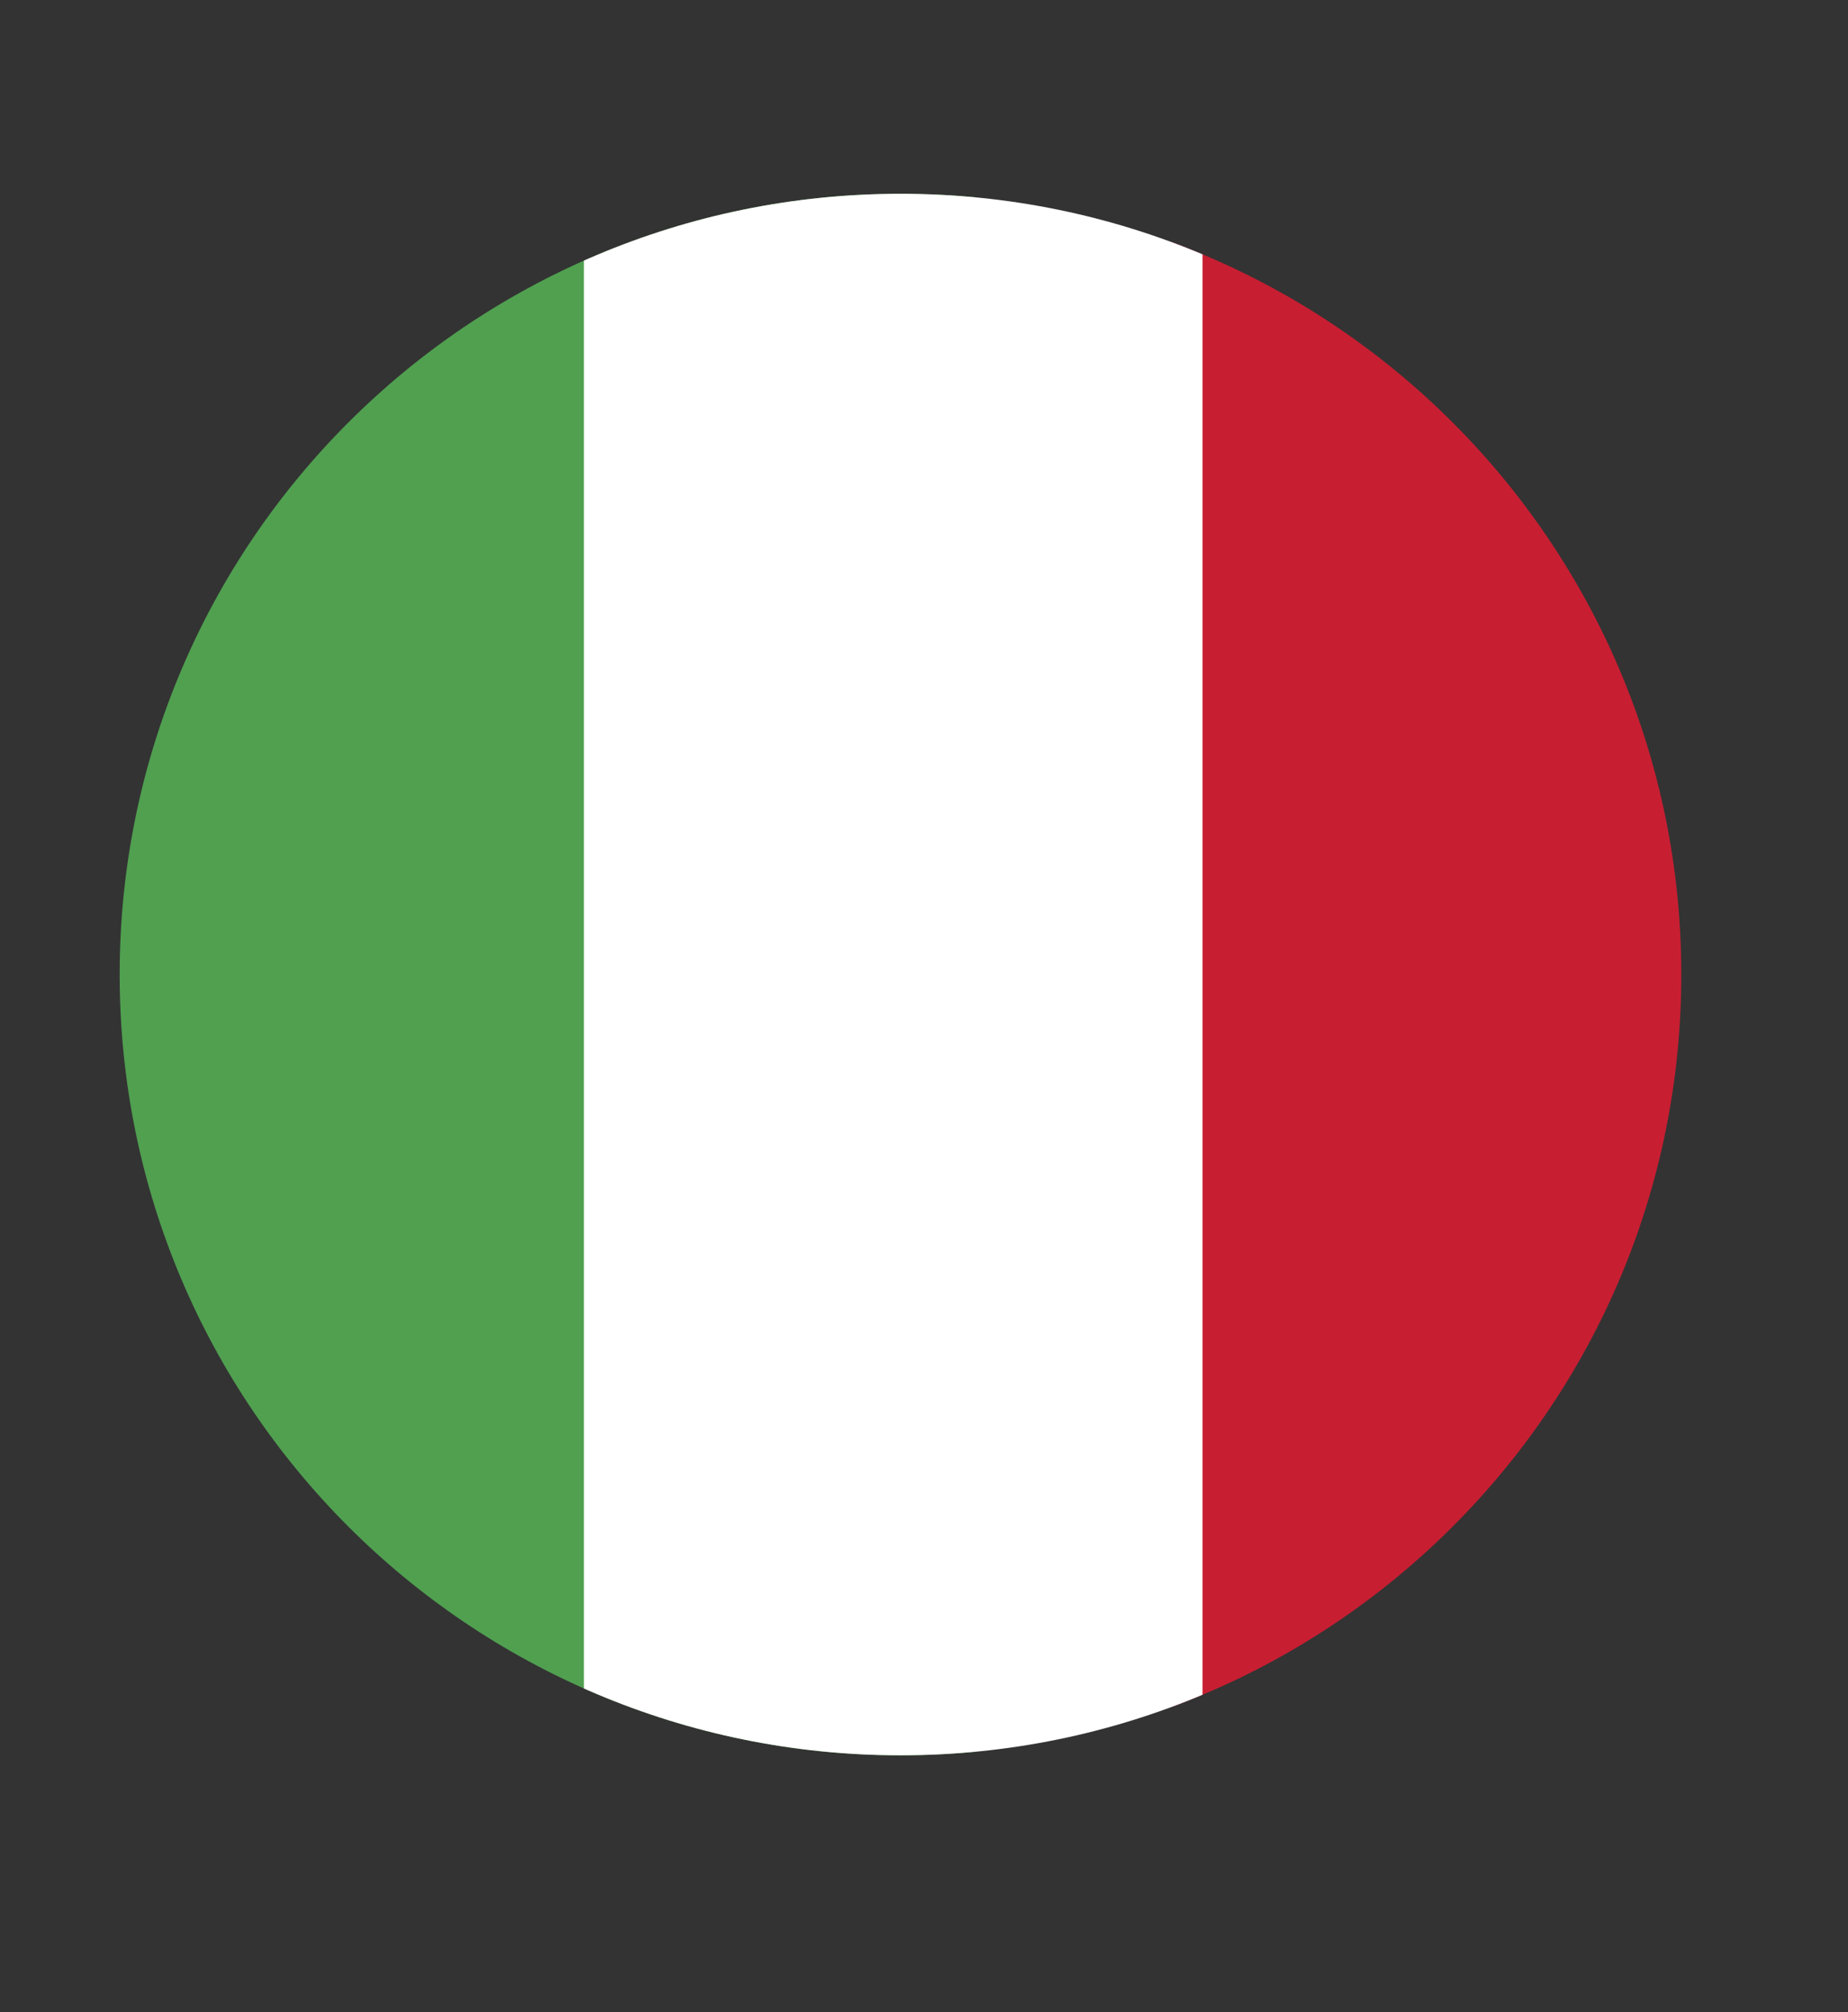 <svg xmlns="http://www.w3.org/2000/svg" xmlns:xlink="http://www.w3.org/1999/xlink" xmlns:serif="http://www.serif.com/" width="100%" height="100%" viewBox="0 0 45 49" xml:space="preserve" style="fill-rule:evenodd;clip-rule:evenodd;stroke-linejoin:round;stroke-miterlimit:2;"><rect x="0" y="0" width="45" height="49" fill="#333333" stroke="none"/>    <g transform="matrix(1,0,0,1,-294.765,-20.592)">        <g>            <clipPath id="_clip1">                <path d="M335.706,44.324C335.706,54.825 327.194,63.337 316.693,63.337C306.192,63.337 297.679,54.825 297.679,44.324C297.679,33.823 306.192,25.311 316.693,25.311C327.194,25.311 335.706,33.823 335.706,44.324Z"></path>            </clipPath>            <g clip-path="url(#_clip1)">                <rect x="294.765" y="20.805" width="23.744" height="44.865" style="fill:rgb(80,160,80);fill-rule:nonzero;"></rect>                <rect x="323.282" y="22.322" width="15.807" height="43.996" style="fill:rgb(200,30,50);fill-rule:nonzero;"></rect>                <rect x="308.983" y="20.592" width="15.064" height="48.418" style="fill:white;fill-rule:nonzero;"></rect>            </g>        </g>    </g></svg>